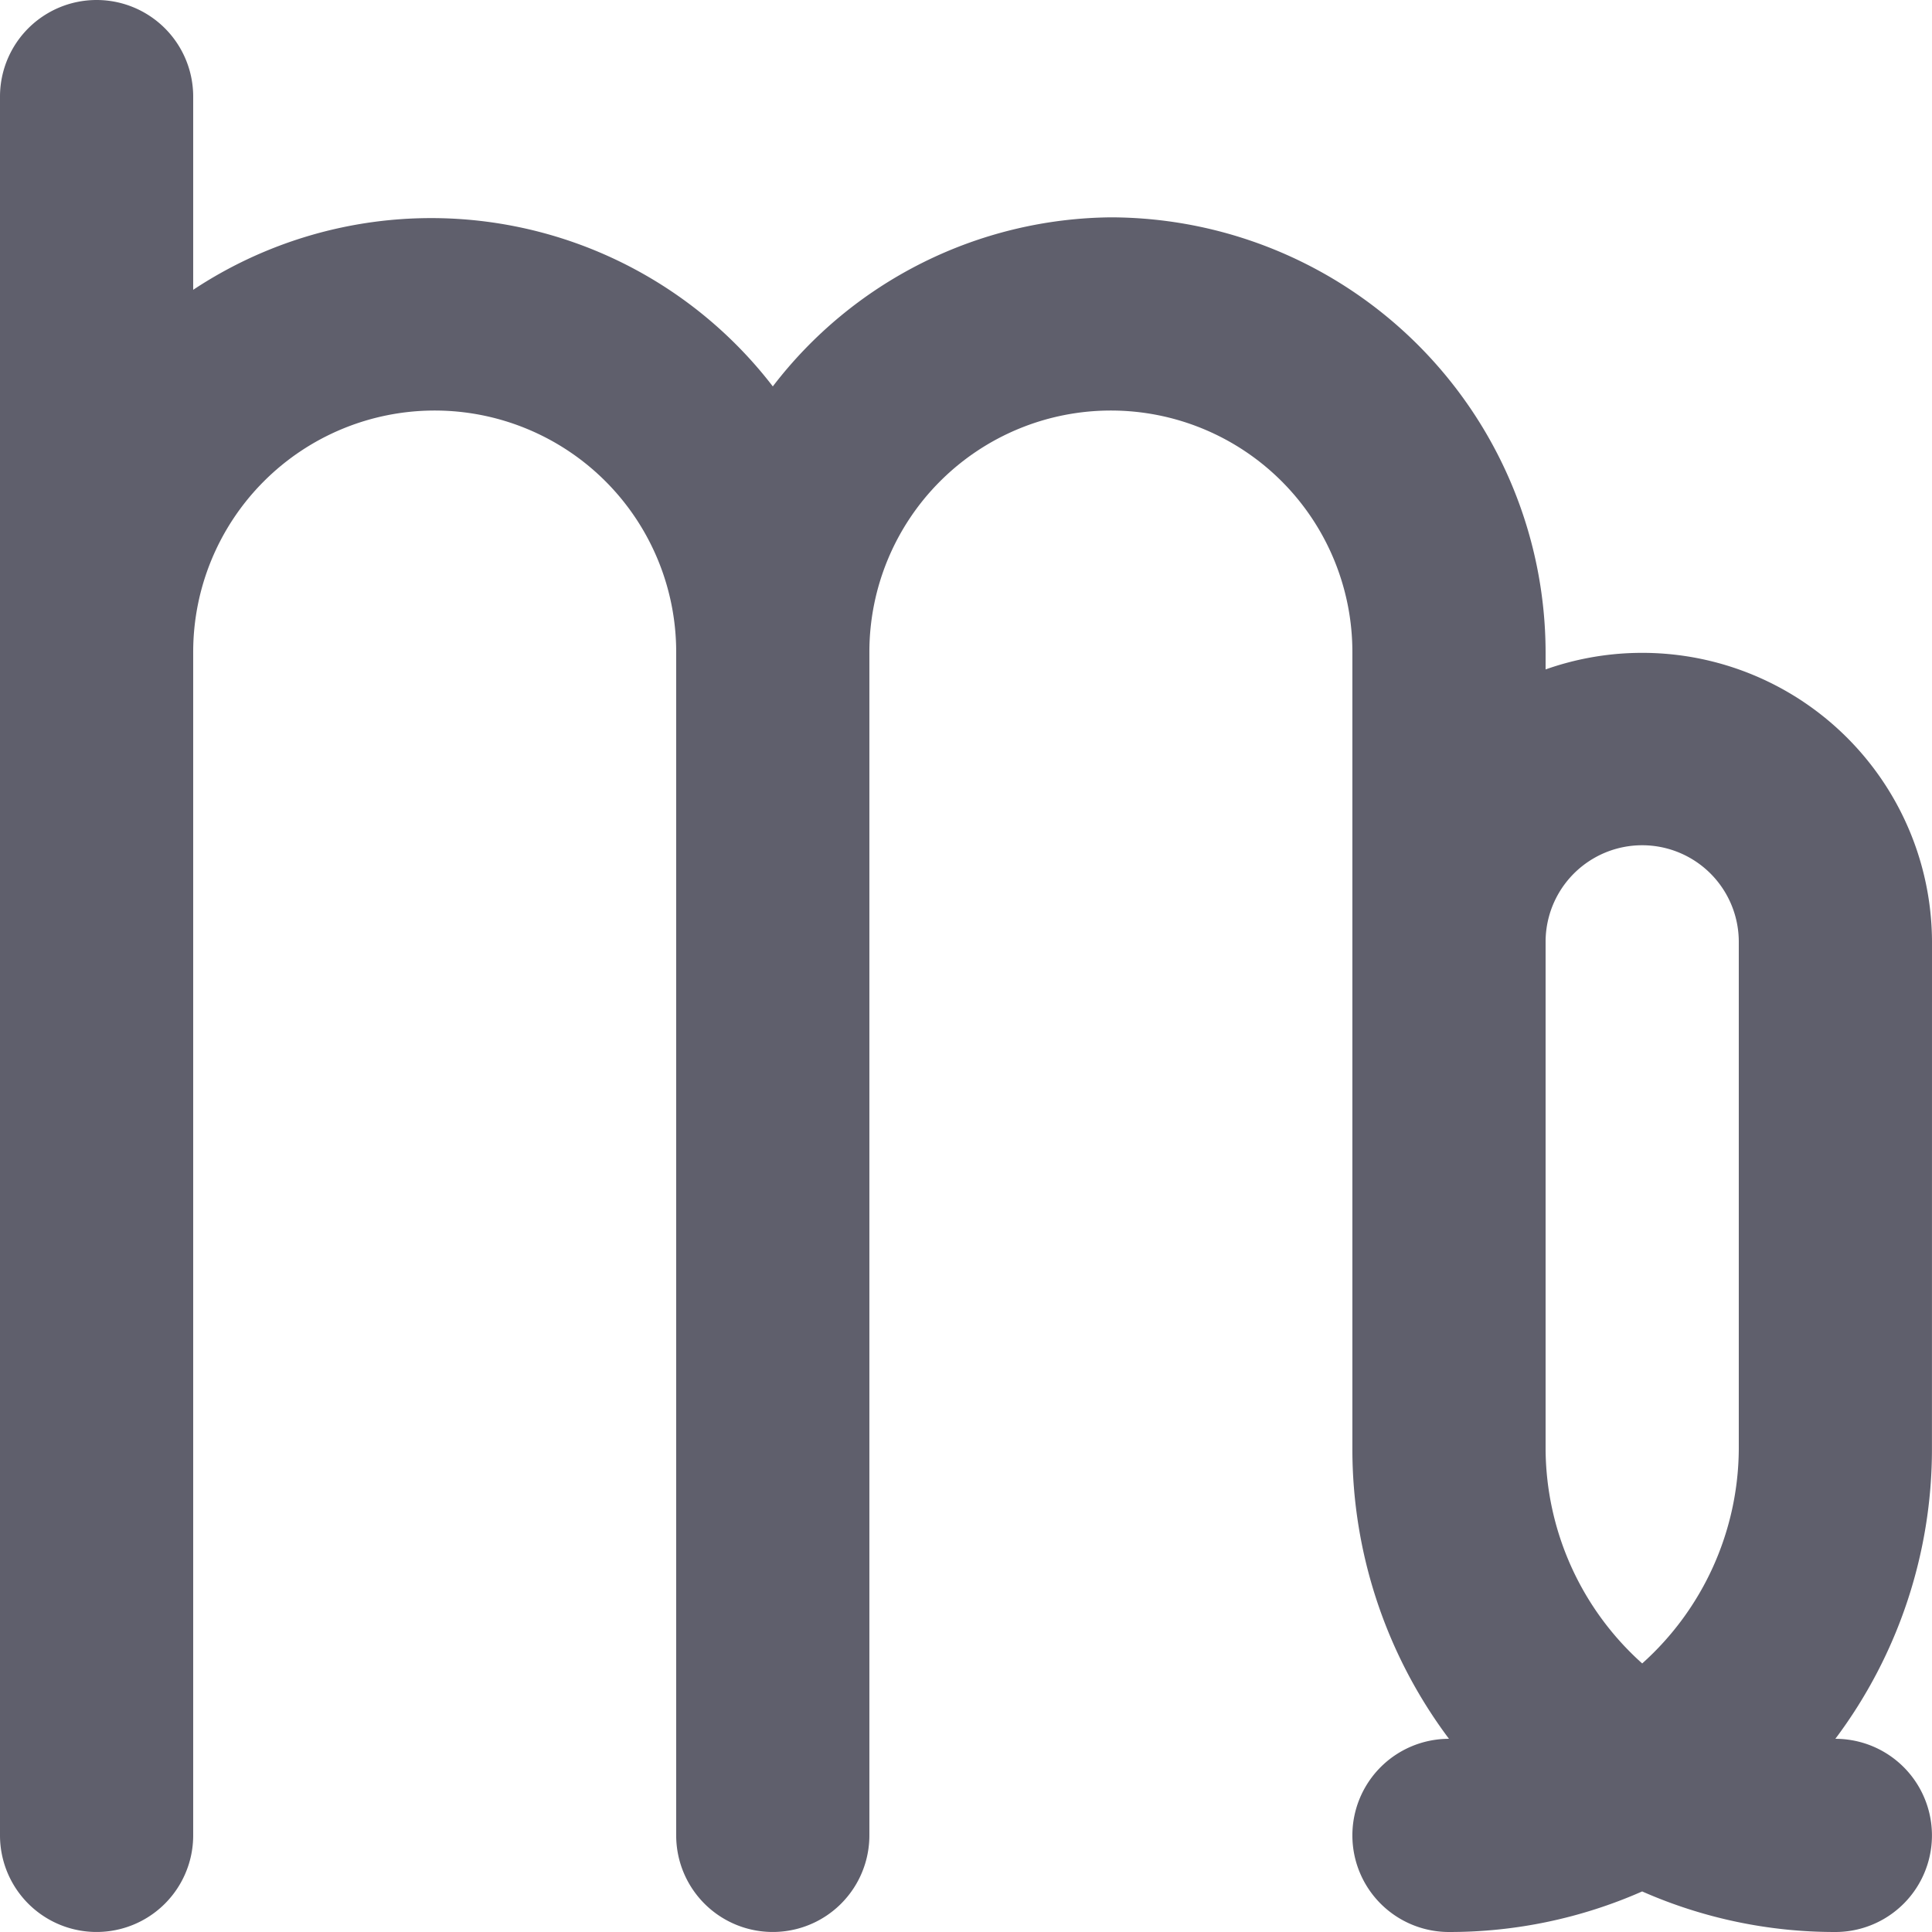 <svg id="noun_Virgo_3188606" xmlns="http://www.w3.org/2000/svg" width="74.544" height="74.544" viewBox="0 0 74.544 74.544">
  <g id="_01" data-name="01" transform="translate(0 0)">
    <path id="Path_276" data-name="Path 276" d="M76.544,38.34A11.182,11.182,0,0,0,61.635,27.829v-.671A16.81,16.81,0,0,0,44.863,10.386a16.623,16.623,0,0,0-13.045,6.523A16.623,16.623,0,0,0,9.454,13.182V5.727A3.727,3.727,0,1,0,2,5.727V72.816a3.727,3.727,0,1,0,7.454,0V27.158a9.318,9.318,0,1,1,18.636,0V72.816a3.727,3.727,0,1,0,7.454,0V27.158a9.318,9.318,0,1,1,18.636,0V57.908a18.636,18.636,0,0,0,3.727,11.182h0a3.727,3.727,0,1,0,0,7.454,18.412,18.412,0,0,0,7.454-1.565,18.412,18.412,0,0,0,7.454,1.565,3.727,3.727,0,1,0,0-7.454h0a18.636,18.636,0,0,0,3.727-11.182ZM61.635,57.908V38.34a3.727,3.727,0,0,1,7.454,0V57.908a11.182,11.182,0,0,1-3.727,8.274,11.182,11.182,0,0,1-3.727-8.274Z" transform="translate(-2 -2)" fill="#5f5f6c"/>
  </g>
</svg>
